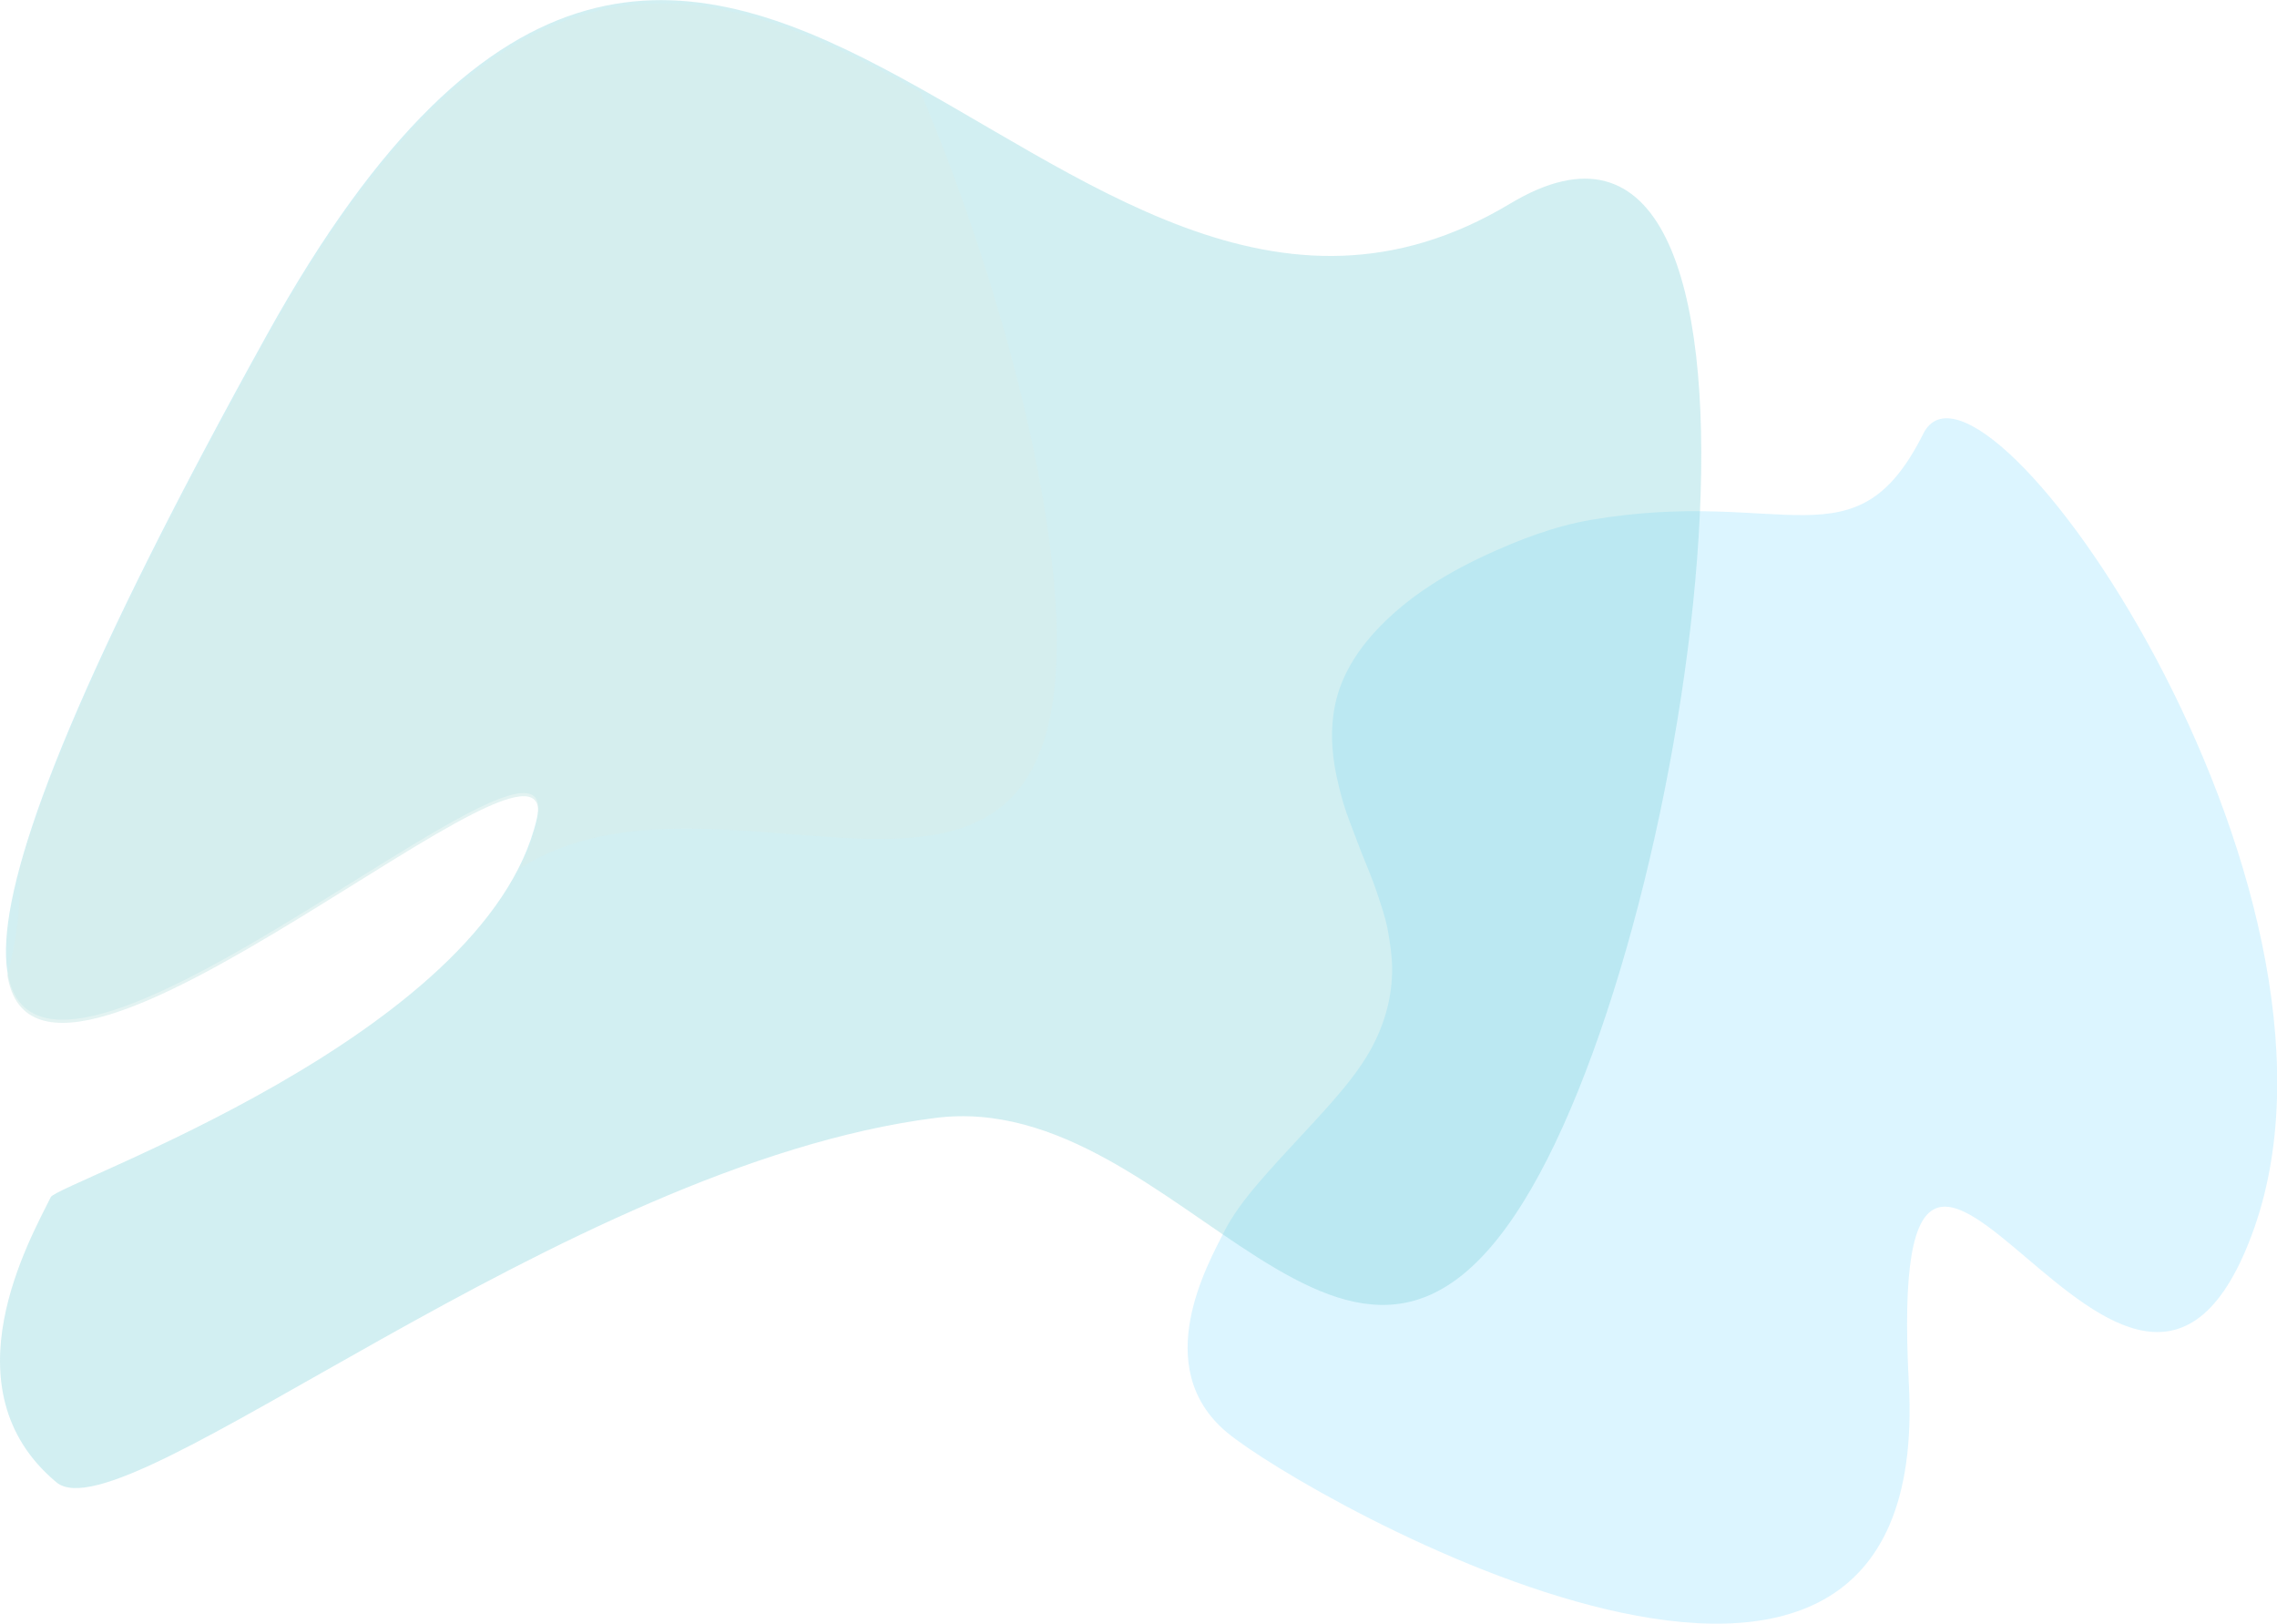 <?xml version="1.0" encoding="UTF-8" standalone="no"?>
<svg
   xmlns:dc="http://purl.org/dc/elements/1.1/"
   xmlns:cc="http://creativecommons.org/ns#"
   xmlns:rdf="http://www.w3.org/1999/02/22-rdf-syntax-ns#"
   xmlns:svg="http://www.w3.org/2000/svg"
   xmlns="http://www.w3.org/2000/svg"
   xmlns:xlink="http://www.w3.org/1999/xlink"
   xmlns:sodipodi="http://sodipodi.sourceforge.net/DTD/sodipodi-0.dtd"
   xmlns:inkscape="http://www.inkscape.org/namespaces/inkscape"
   version="1.1"
   id="Layer_1"
   x="0px"
   y="0px"
   width="1013.1px"
   height="722.4px"
   viewBox="-170.5 -29.7 1013.1 722.4"
   enable-background="new -170.5 -29.7 1013.1 722.4"
   xml:space="preserve"
   sodipodi:docname="abs-shp-3.svg"
   inkscape:version="0.92.3 (2405546, 2018-03-11)"><defs
   id="defs904" /><sodipodi:namedview
   pagecolor="#ffffff"
   bordercolor="#666666"
   borderopacity="1"
   objecttolerance="10"
   gridtolerance="10"
   guidetolerance="10"
   inkscape:pageopacity="0"
   inkscape:pageshadow="2"
   inkscape:window-width="1920"
   inkscape:window-height="1027"
   id="namedview902"
   showgrid="false"
   inkscape:zoom="1.1877076"
   inkscape:cx="506.54999"
   inkscape:cy="361.20001"
   inkscape:window-x="1358"
   inkscape:window-y="-8"
   inkscape:window-maximized="1"
   inkscape:current-layer="g899" />
	<path
   fill-rule="evenodd"
   clip-rule="evenodd"
   fill="#F9F9F9"
   d="M375.4,607.6c-34.8-29.1-8-75.7-1.7-88.4c4-8.1,9.8-15.7,16.1-23c10.2-11.9,21.4-23.2,31.8-35c6.7-7.6,13-15.4,17.7-23.8c6.5-11.8,9.6-23.8,9.6-35.9c0-5.8-0.9-11.5-1.9-17.2c-1.1-6.1-3.2-11.8-5.1-17.6c-2-6-4.6-11.8-6.9-17.7c-1.7-4.4-3.3-8.8-5-13.2c-2.1-5.4-3.7-10.9-5-16.5c-2.7-11.1-3.9-22.5-1.7-34.3c2.2-11.8,8.2-22.8,17.5-33.1c13.2-14.6,30.3-25.6,49.7-34.6c15-6.9,30.5-12.9,46.9-15.7c86.3-14.7,117.7,21.8,147.8-38.3c25.7-51.8,201.1,200.1,147.3,353.3C778.5,669.8,667.6,376,678.8,585.9S410.2,636.6,375.4,607.6z"
   id="path883"
   style="fill:#bfedff;fill-opacity:0.543" />
	<linearGradient
   id="SVGID_1_"
   gradientUnits="userSpaceOnUse"
   x1="856.241"
   y1="82.16"
   x2="-211.866"
   y2="412.193"
   xlink:href="#SVGID_2_">
		<stop
   offset="0"
   style="stop-color:#7941FF"
   id="stop885" />
		<stop
   offset="1"
   style="stop-color:#A984FF"
   id="stop887" />
	</linearGradient>
	<path
   fill-rule="evenodd"
   clip-rule="evenodd"
   fill="url(#SVGID_1_)"
   d="M-145.4,629.8c-49.9-41.7-11.5-108.6-2.5-126.9c3-6.1,193.5-71.5,216.2-168.1c20.7-88.3-446.3,373-120-215.6c200.5-361.6,347.1,65.4,553.1-58.3c135.2-81.2,86.7,304.9,9.4,438.3c-80,138-155.6-45.6-265.2-31.5C80.2,488.7-115.4,654.9-145.4,629.8z"
   id="path890"
   style="fill-opacity:0.333;fill:#79d1da" />
	<g
   id="g899">
		<linearGradient
   id="SVGID_2_"
   gradientUnits="userSpaceOnUse"
   x1="267.476"
   y1="-64.063"
   x2="-83.559"
   y2="596.003">
			<stop
   offset="0"
   style="stop-color:#7941FF"
   id="stop892" />
			<stop
   offset="1"
   style="stop-color:#A984FF"
   id="stop894" />
		</linearGradient>
		<path
   fill-rule="evenodd"
   clip-rule="evenodd"
   fill="url(#SVGID_2_)"
   d="M299.7,256c0.1-63.3-25.3-161-60.6-244.7C146.1-41,54.8-71.4-51.7,120.7c-63.9,115.3-97.4,190.3-110.1,237c0.8,14.9-1.3,30.6-5.4,46.6c14.4,87.9,250.3-131.4,235.5-68.1c-1.6,7-4.1,13.7-7.4,20.4C149.9,300.2,299.5,411.5,299.7,256z"
   id="path897"
   style="fill:#d6edeb;fill-opacity:0.687" />
	</g>
</svg>